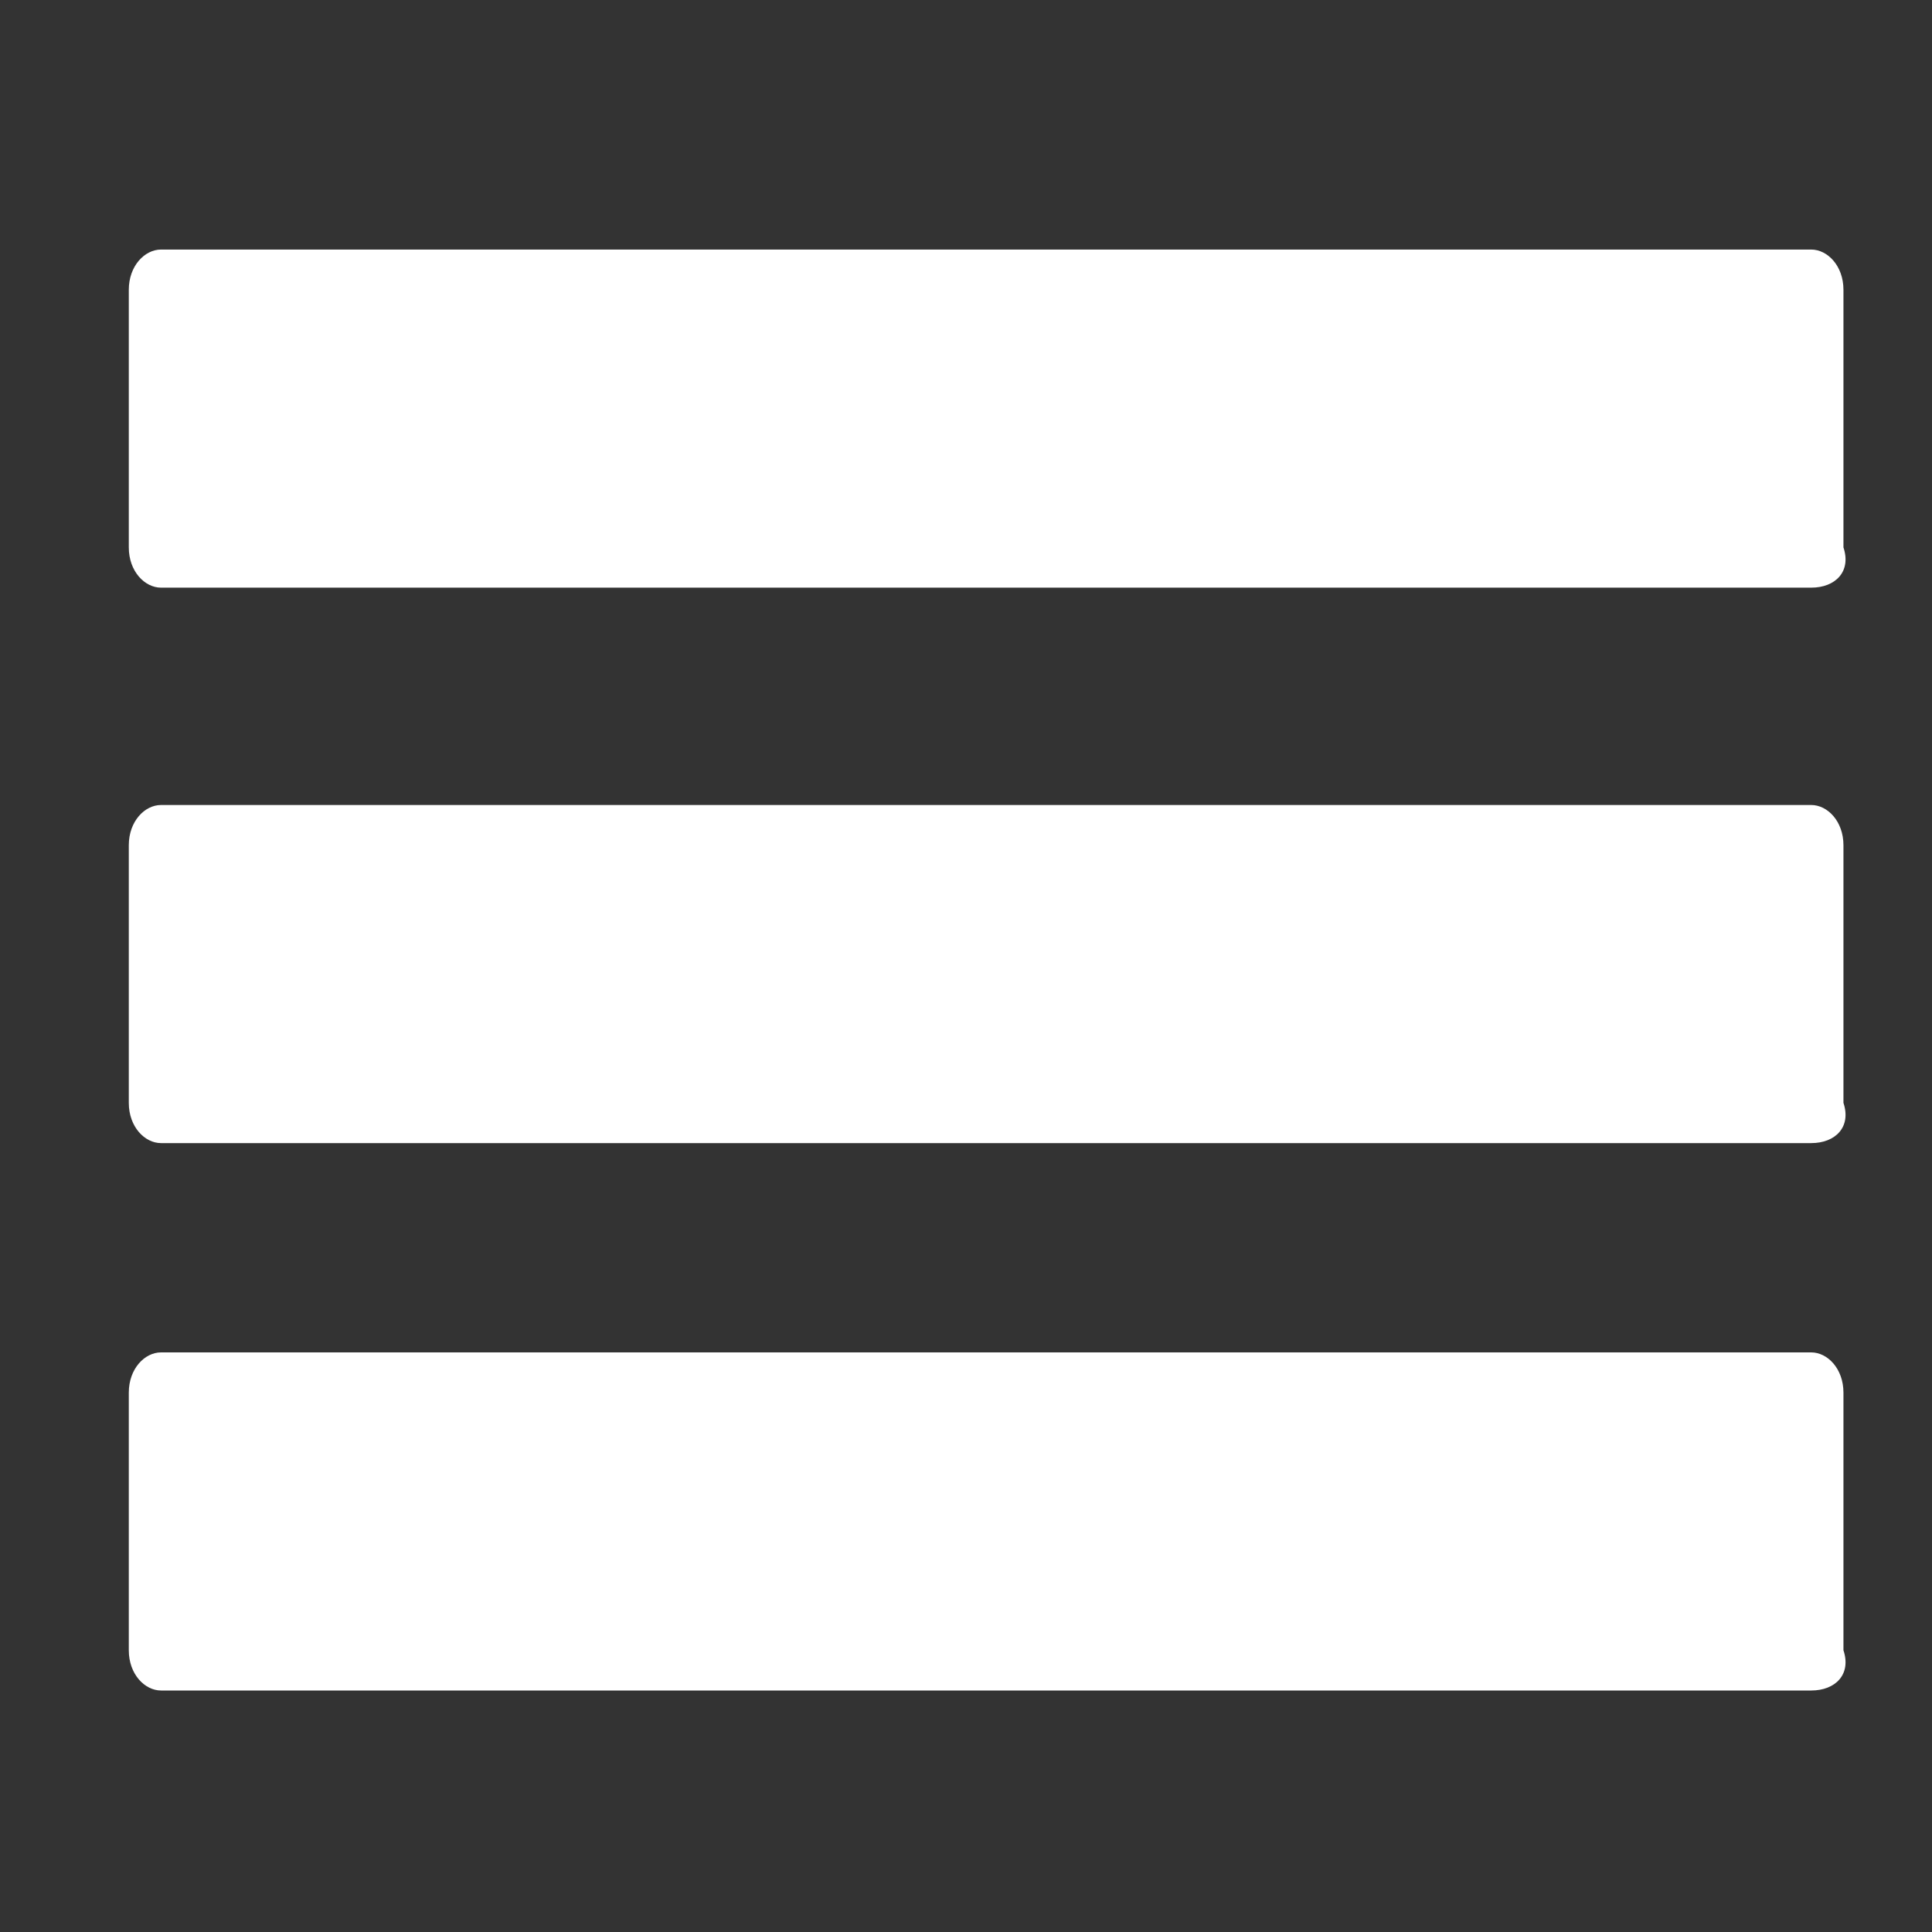 <svg width="24" height="24" viewBox="0 0 24 24" fill="none" xmlns="http://www.w3.org/2000/svg">
<rect x="0" y="0" width="24" height="24" fill="#333333" stroke="none"/>
<path d="M22.5 7.3H2C1.8 7.3 1.6 7.1 1.6 6.8V3.6C1.6 3.3 1.8 3.1 2 3.1H22.5C22.7 3.1 22.9 3.3 22.9 3.6V6.8C23 7.1 22.8 7.3 22.5 7.3Z" fill="white"/>
<path d="M22.5 14.2H2C1.8 14.2 1.6 14 1.6 13.7V10.5C1.6 10.2 1.8 10 2 10H22.5C22.7 10 22.9 10.2 22.9 10.5V13.7C23 14 22.8 14.2 22.5 14.2Z" fill="white"/>
<path d="M22.5 21H2C1.8 21 1.6 20.8 1.6 20.5V17.3C1.6 17 1.8 16.8 2 16.8H22.5C22.7 16.8 22.9 17 22.9 17.3V20.5C23 20.8 22.8 21 22.5 21Z" fill="white"/>
</svg>
